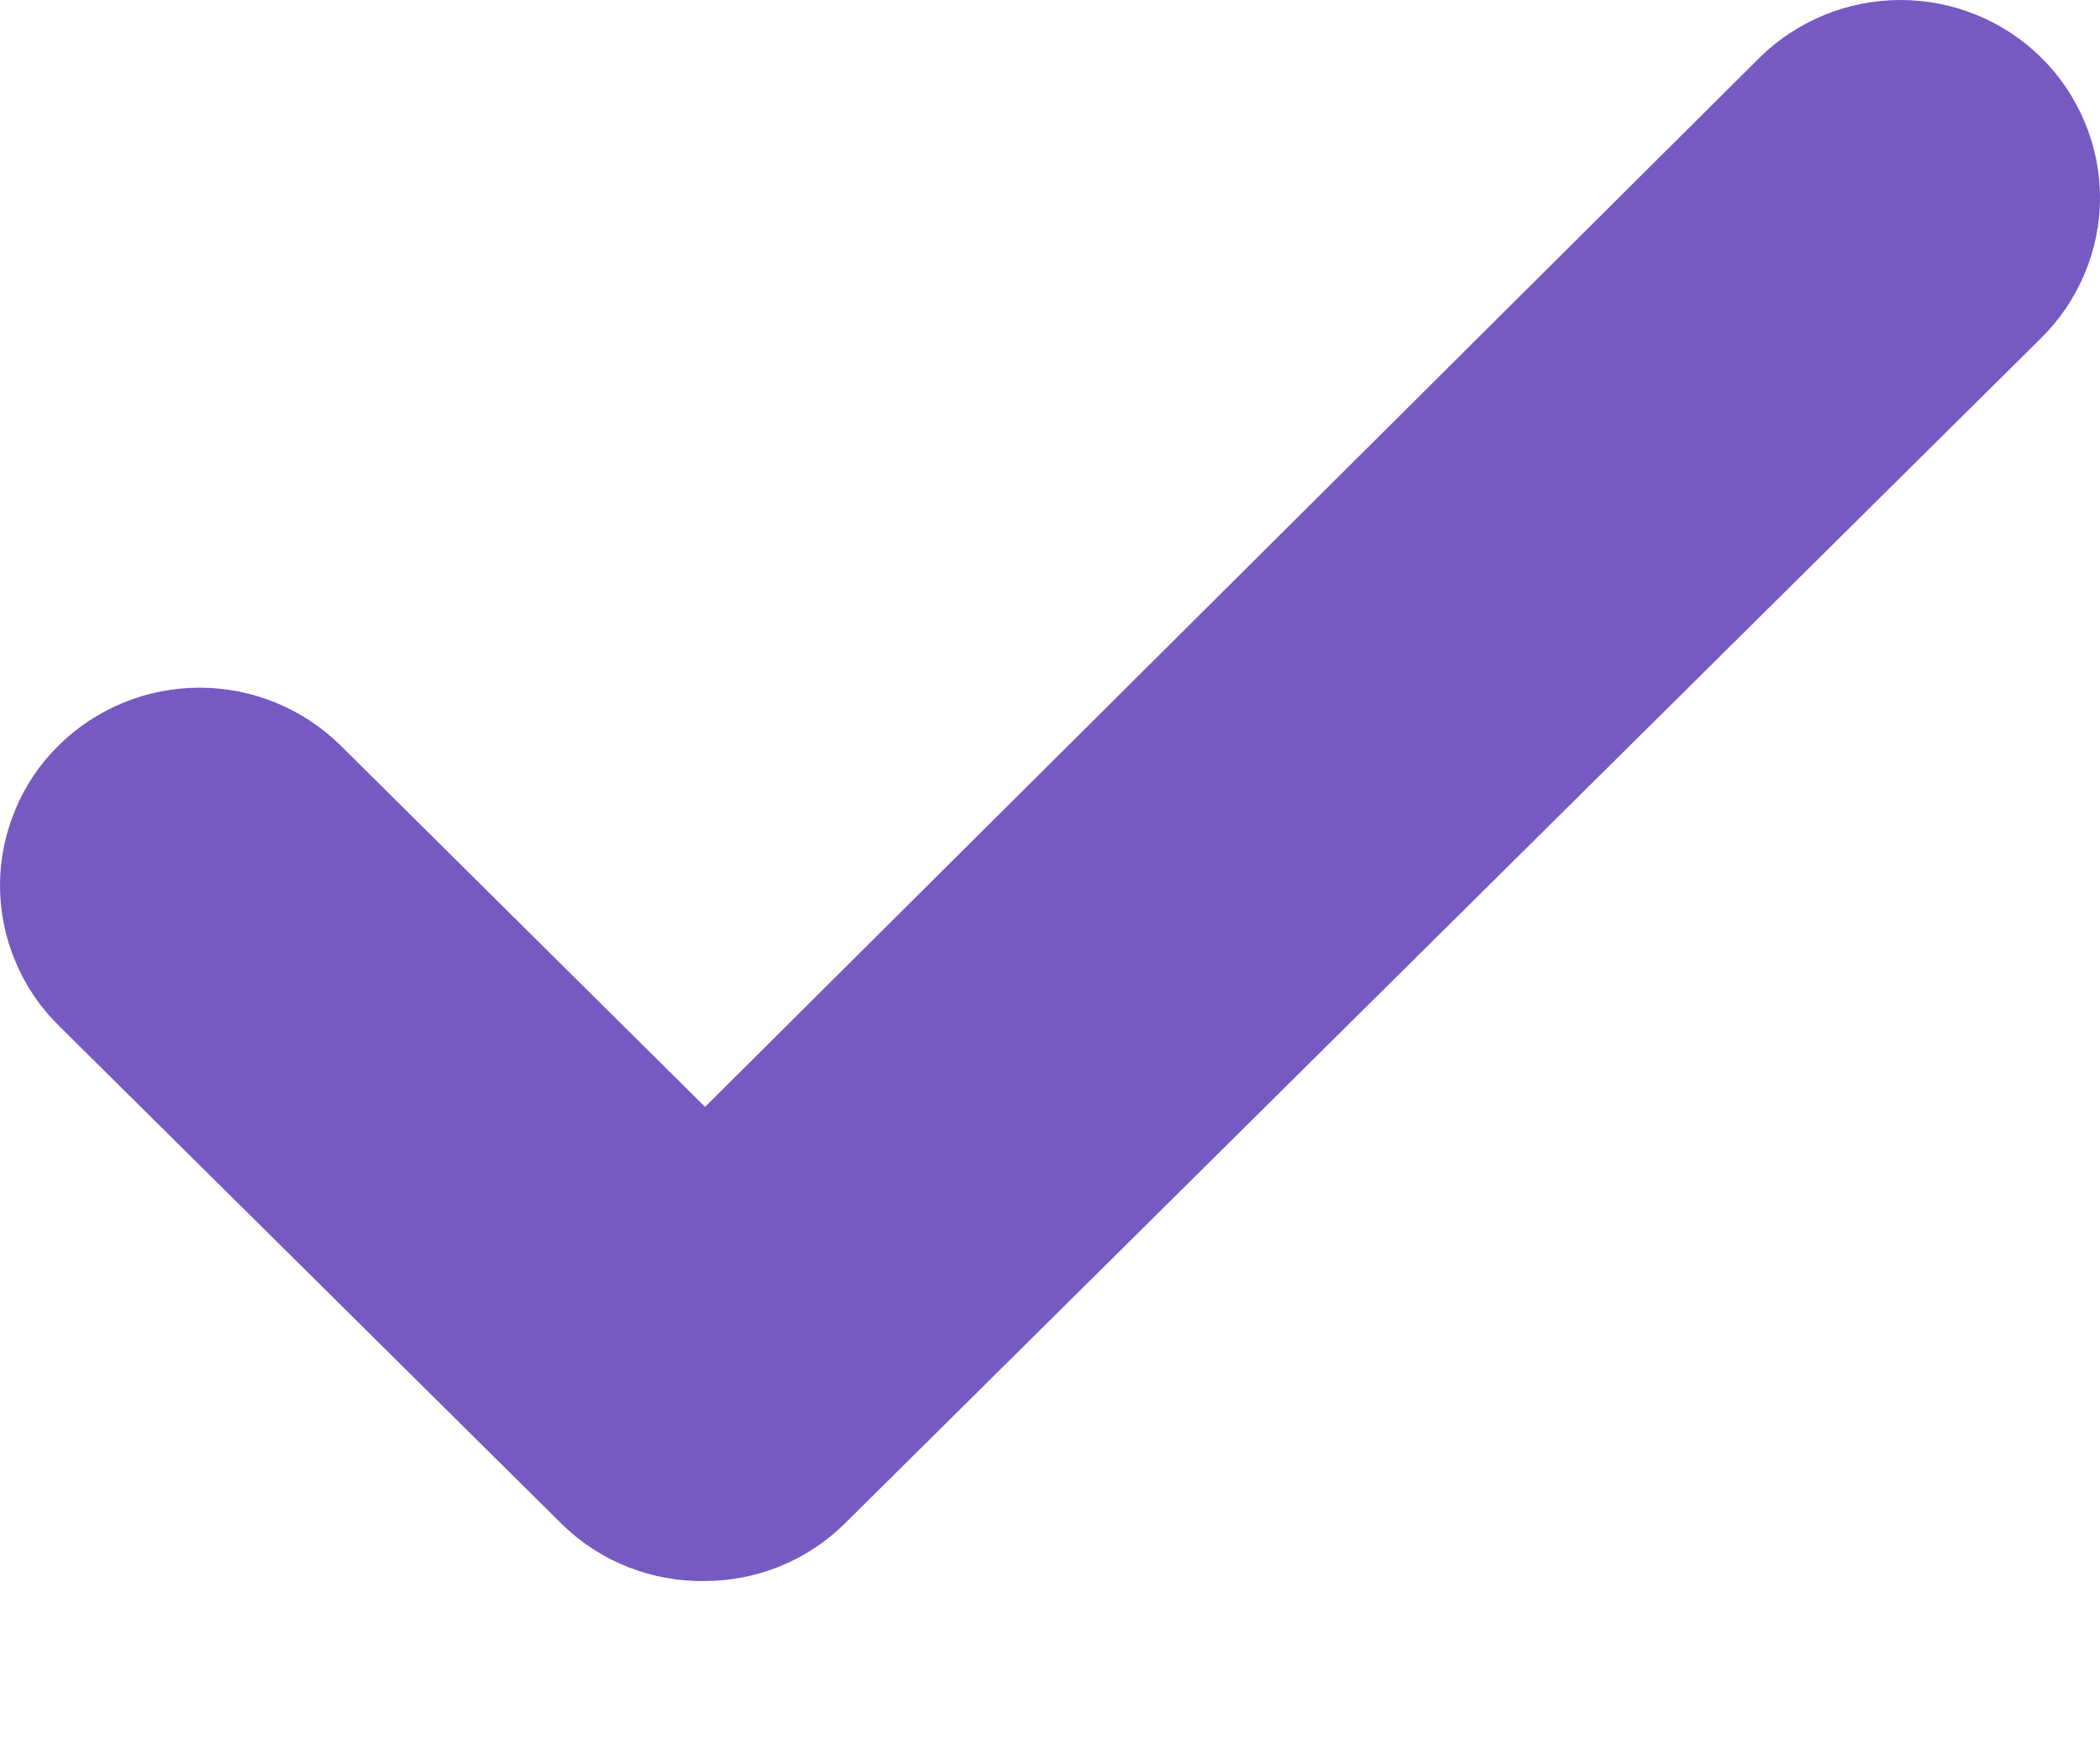 <?xml version="1.0" encoding="UTF-8"?>
<svg xmlns:xlink="http://www.w3.org/1999/xlink" xmlns="http://www.w3.org/2000/svg" width="12" height="10" viewBox="0 0 12 10" fill="none">
    <path d="M4.029 9.033C4.328 9.032 4.614 8.915 4.826 8.706L11.663 1.932C11.77 1.827 11.854 1.702 11.912 1.564C11.97 1.427 12 1.279 12 1.13C12 0.981 11.97 0.833 11.912 0.696C11.854 0.558 11.77 0.433 11.663 0.328C11.45 0.118 11.161 0 10.86 0C10.559 0 10.27 0.118 10.056 0.328L4.029 6.324L1.944 4.257C1.73 4.047 1.441 3.929 1.14 3.929C0.839 3.929 0.551 4.047 0.337 4.257C0.23 4.362 0.145 4.487 0.088 4.625C0.03 4.763 0 4.91 0 5.059C0 5.208 0.03 5.356 0.088 5.493C0.145 5.631 0.23 5.756 0.337 5.861L3.22 8.717C3.437 8.925 3.728 9.038 4.029 9.033Z" fill="#7759C2"></path>
</svg>
